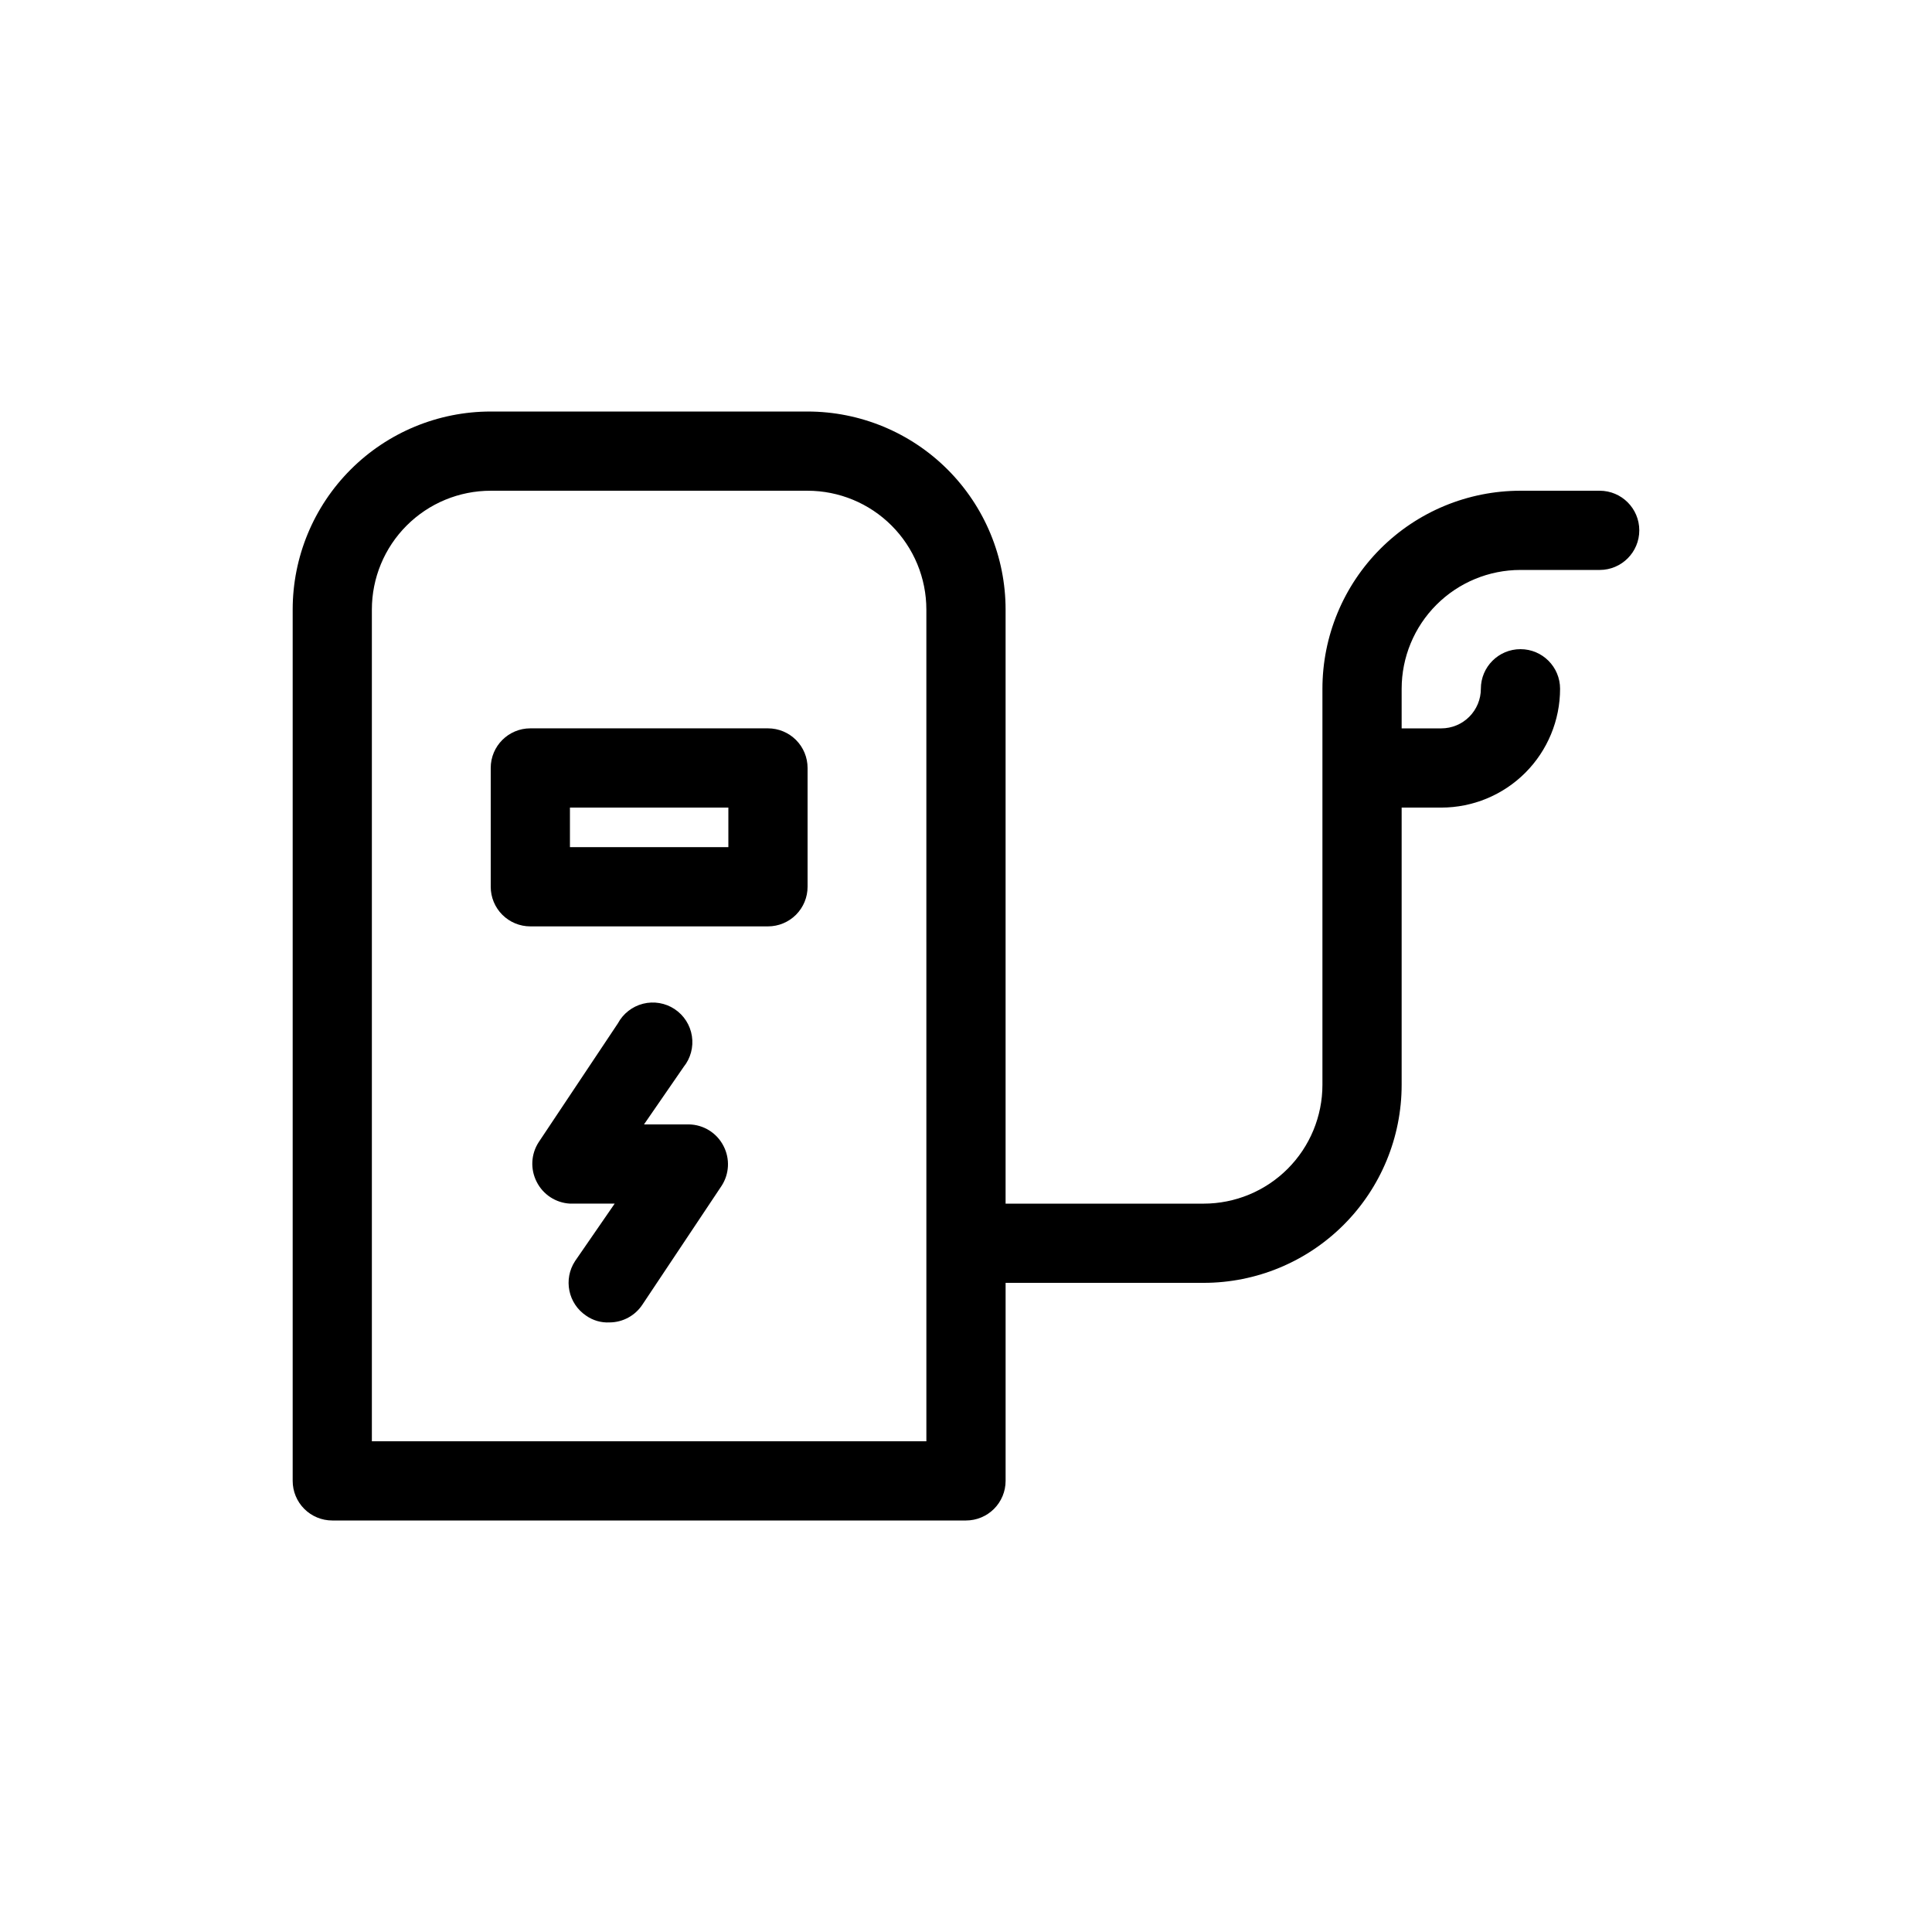 <?xml version="1.0" encoding="UTF-8"?>
<!-- Uploaded to: ICON Repo, www.svgrepo.com, Generator: ICON Repo Mixer Tools -->
<svg fill="#000000" width="800px" height="800px" version="1.1" viewBox="144 144 512 512" xmlns="http://www.w3.org/2000/svg">
 <g>
  <path d="m567.93 274.05h-20.992c-13.918 0-27.266 5.527-37.109 15.371-9.84 9.84-15.371 23.191-15.371 37.109v104.96c0 8.348-3.316 16.359-9.223 22.266-5.902 5.902-13.914 9.223-22.262 9.223h-52.48v-157.44c0-13.918-5.531-27.27-15.371-37.109-9.844-9.844-23.191-15.371-37.109-15.371h-83.969c-13.918 0-27.27 5.527-37.109 15.371-9.844 9.84-15.371 23.191-15.371 37.109v230.91c0 2.785 1.105 5.453 3.074 7.422s4.637 3.074 7.422 3.074h167.94c2.781 0 5.453-1.105 7.422-3.074s3.074-4.637 3.074-7.422v-52.48h52.48c13.918 0 27.266-5.527 37.105-15.371 9.844-9.84 15.371-23.188 15.371-37.105v-73.473h10.496c8.352 0 16.363-3.32 22.266-9.223 5.906-5.906 9.223-13.914 9.223-22.266 0-5.797-4.699-10.496-10.496-10.496s-10.496 4.699-10.496 10.496c0 2.781-1.105 5.453-3.074 7.422-1.965 1.969-4.637 3.074-7.422 3.074h-10.496v-10.496c0-8.352 3.32-16.363 9.223-22.266 5.906-5.906 13.914-9.223 22.266-9.223h20.992c5.797 0 10.496-4.699 10.496-10.496s-4.699-10.496-10.496-10.496zm-178.43 251.9h-146.95v-220.41c0-8.352 3.316-16.359 9.223-22.266s13.914-9.223 22.266-9.223h83.969c8.352 0 16.359 3.316 22.266 9.223 5.902 5.906 9.223 13.914 9.223 22.266z"/>
  <path d="m347.52 337.02h-62.977c-5.797 0-10.496 4.699-10.496 10.496v31.488c0 2.781 1.105 5.453 3.074 7.422s4.637 3.074 7.422 3.074h62.977c2.781 0 5.453-1.105 7.422-3.074s3.074-4.641 3.074-7.422v-31.488c0-2.785-1.105-5.453-3.074-7.422s-4.641-3.074-7.422-3.074zm-10.496 31.488h-41.984v-10.496h41.984z"/>
  <path d="m326.53 441.98h-11.863l10.496-15.219v-0.004c1.855-2.297 2.652-5.273 2.199-8.191-0.453-2.918-2.113-5.508-4.574-7.141-2.461-1.633-5.496-2.148-8.359-1.43-2.863 0.723-5.293 2.617-6.688 5.219l-20.992 31.488c-2.039 3.152-2.238 7.152-0.523 10.496 1.688 3.367 5.055 5.57 8.816 5.773h11.859l-10.496 15.219c-3.16 4.816-1.852 11.281 2.938 14.484 1.809 1.27 3.988 1.898 6.195 1.781 3.512-0.016 6.781-1.789 8.711-4.723l20.992-31.488c2.039-3.152 2.238-7.152 0.523-10.496-1.762-3.496-5.32-5.719-9.234-5.769z"/>
 </g>
</svg>